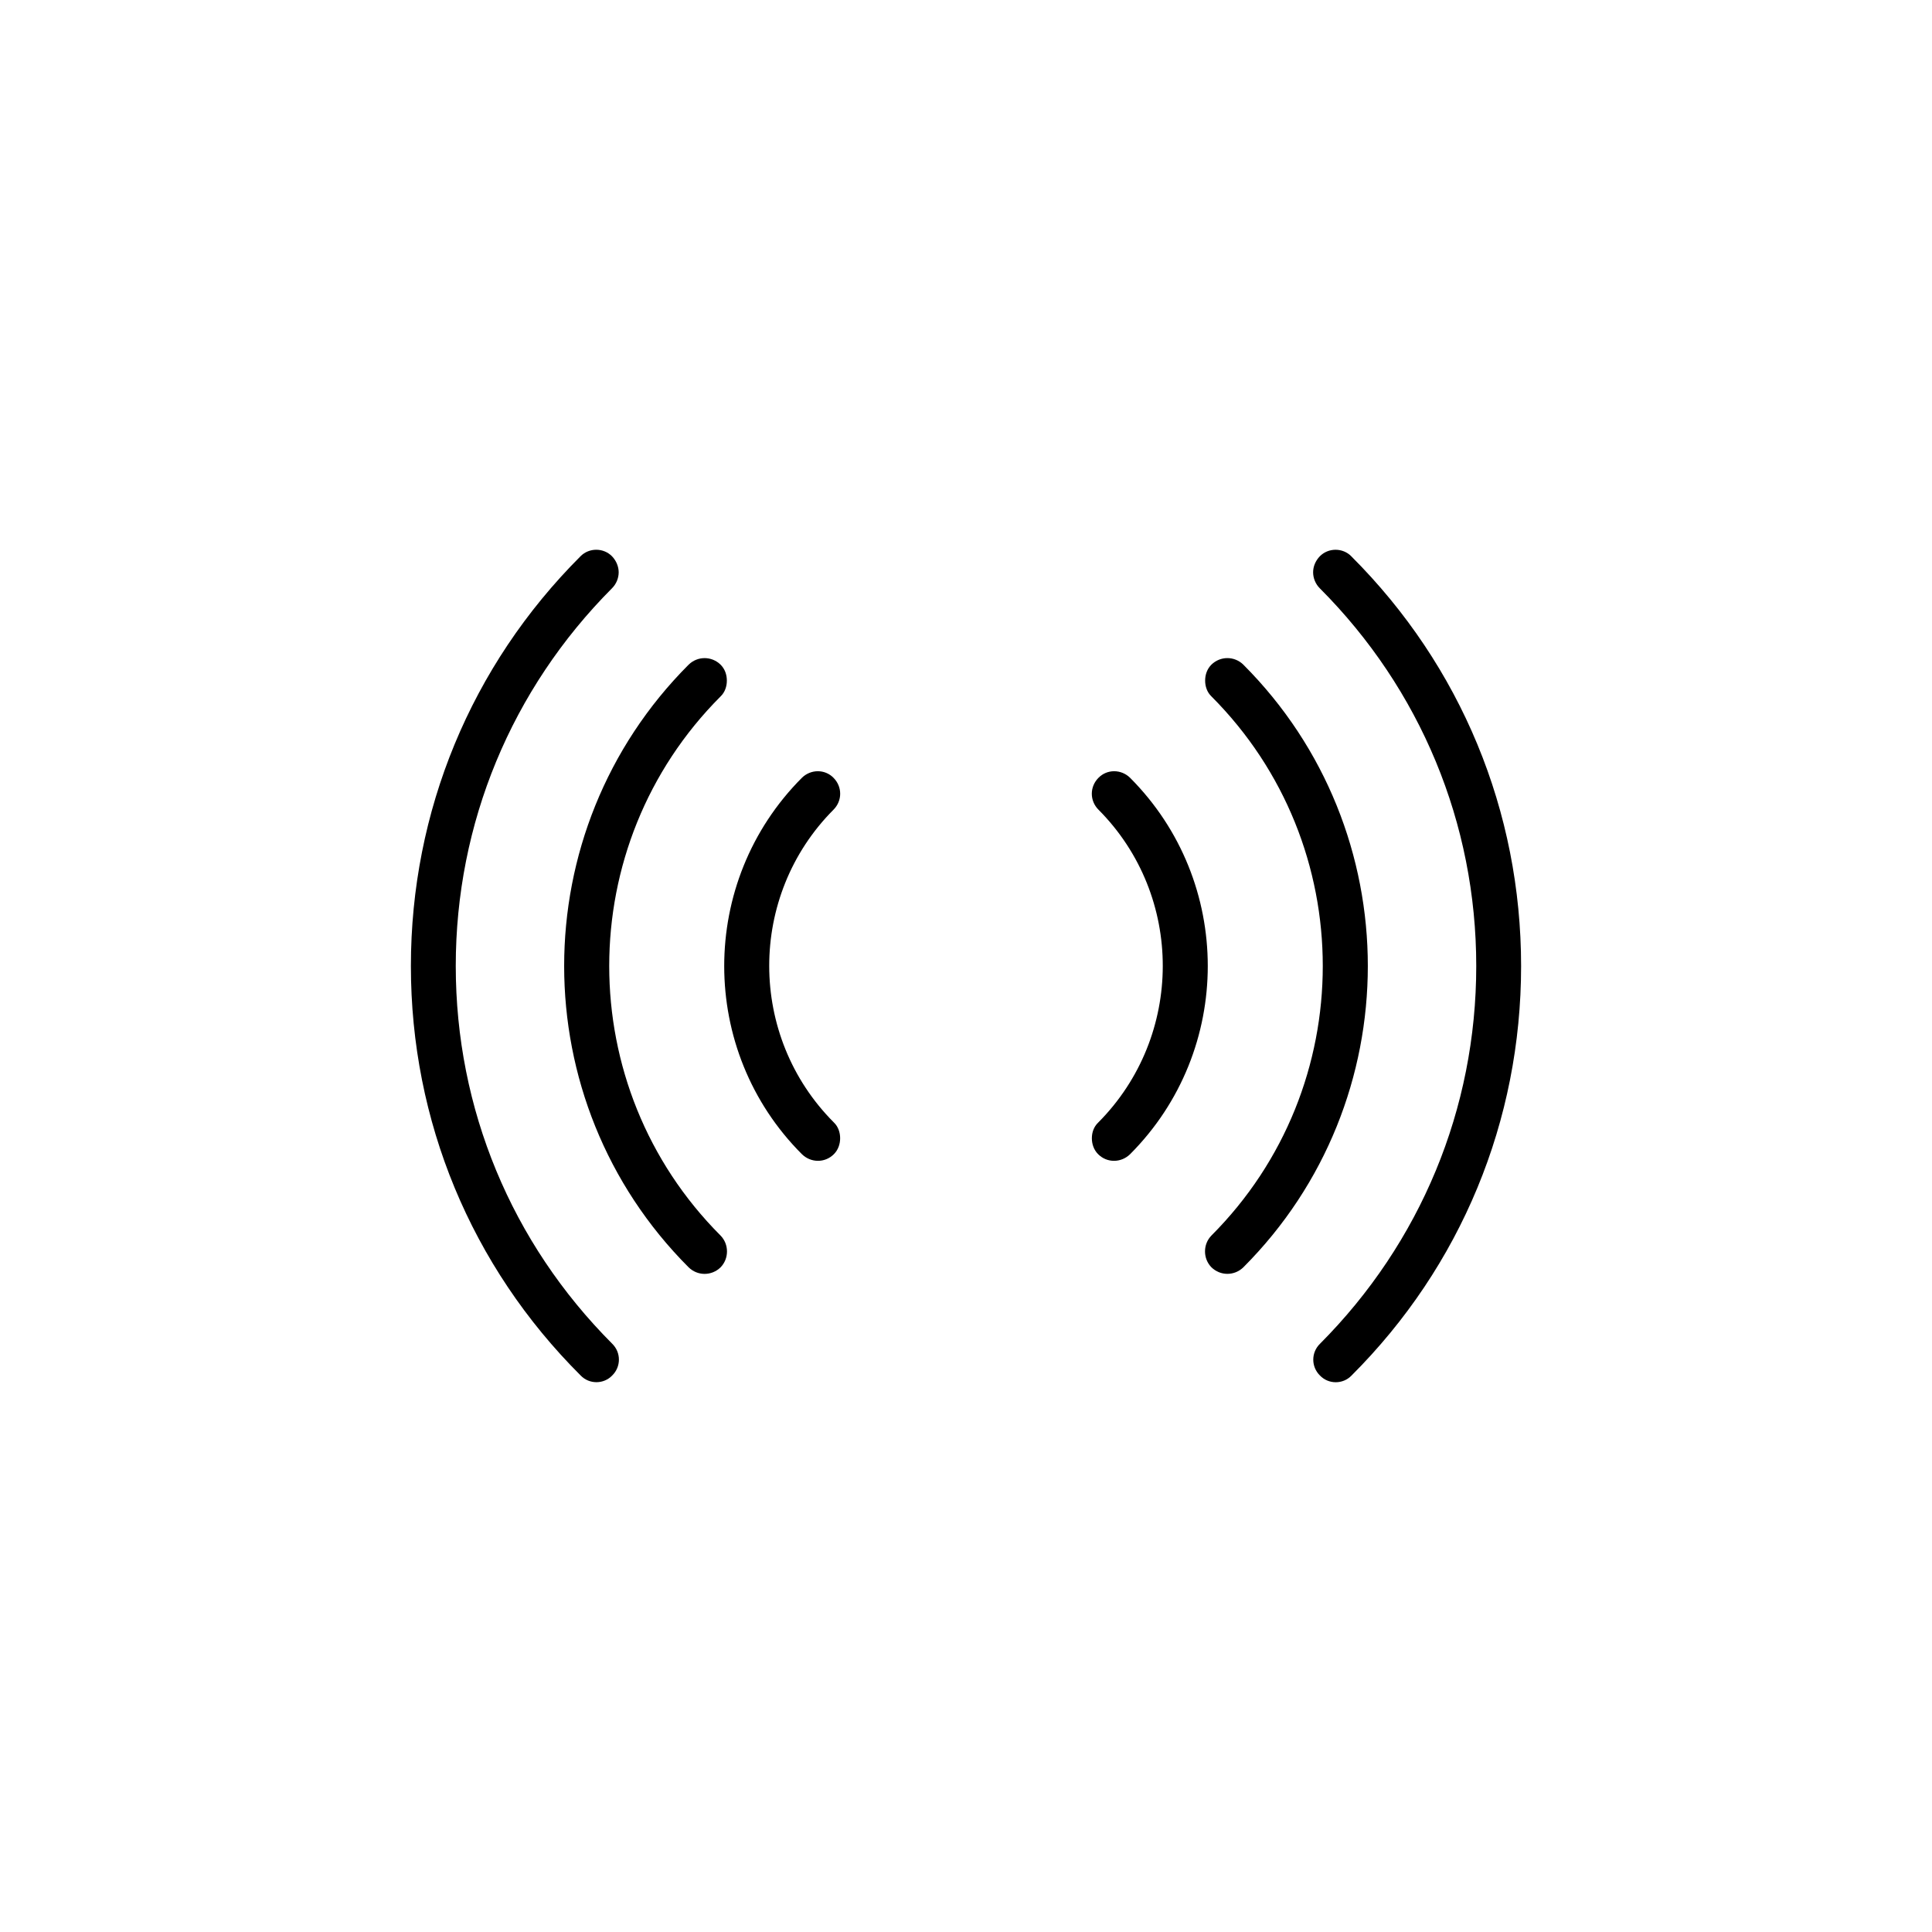 <?xml version="1.0" encoding="UTF-8"?>
<!-- Uploaded to: ICON Repo, www.svgrepo.com, Generator: ICON Repo Mixer Tools -->
<svg fill="#000000" width="800px" height="800px" version="1.1" viewBox="144 144 512 512" xmlns="http://www.w3.org/2000/svg">
 <g>
  <path d="m364.88 350.12c-2.266-2.316-5.996-2.316-8.363 0-27.457 27.508-27.457 72.297 0 99.754 2.367 2.316 6.098 2.367 8.465 0 1.16-1.16 1.664-2.719 1.664-4.231s-0.504-3.074-1.664-4.18c-22.824-22.875-22.824-60.059-0.102-82.879 2.367-2.367 2.367-6.098 0-8.465z"/>
  <path d="m334.96 328.56c1.16-1.109 1.664-2.672 1.664-4.184 0-1.562-0.504-3.074-1.664-4.231-2.367-2.316-6.098-2.316-8.465 0-43.984 44.031-43.984 115.68 0 159.71 2.367 2.316 6.098 2.316 8.465 0 2.266-2.316 2.266-6.098 0-8.414-39.348-39.398-39.348-103.48 0-142.88z"/>
  <path d="m264.78 400c0-37.785 14.762-73.355 41.414-100.11 1.16-1.16 1.762-2.719 1.762-4.231 0-1.461-0.605-3.023-1.762-4.231-2.266-2.316-6.098-2.316-8.363 0-29.023 29.012-44.941 67.605-44.941 108.57 0 41.012 15.922 79.551 44.988 108.52 2.266 2.367 6.098 2.367 8.363 0 2.367-2.316 2.367-6.098 0-8.414-26.699-26.754-41.461-62.27-41.461-100.11z"/>
  <path d="m443.48 350.12c-2.367-2.316-6.098-2.316-8.363 0-2.367 2.367-2.367 6.098 0 8.465 22.723 22.824 22.723 60.004-0.102 82.926-1.156 1.109-1.66 2.621-1.66 4.133s0.504 3.074 1.664 4.231c2.367 2.367 6.098 2.316 8.465 0 27.453-27.508 27.453-72.246-0.004-99.754z"/>
  <path d="m473.5 320.14c-2.367-2.316-6.098-2.316-8.465 0-1.156 1.16-1.66 2.672-1.66 4.231 0 1.512 0.504 3.074 1.664 4.18 39.348 39.398 39.348 103.48 0 142.88-2.266 2.316-2.266 6.098 0 8.414 2.367 2.316 6.098 2.316 8.465 0 43.98-44.027 43.98-115.67-0.004-159.7z"/>
  <path d="m502.12 291.43c-2.266-2.316-6.098-2.316-8.363 0-1.16 1.211-1.766 2.723-1.766 4.234 0 1.512 0.605 3.074 1.762 4.231 26.707 26.754 41.469 62.32 41.469 100.11 0 37.836-14.762 73.355-41.414 100.11-2.367 2.316-2.367 6.098 0 8.414 2.266 2.367 6.098 2.367 8.363 0 29.02-28.969 44.938-67.512 44.938-108.52 0-40.961-15.918-79.555-44.988-108.57z"/>
 </g>
</svg>